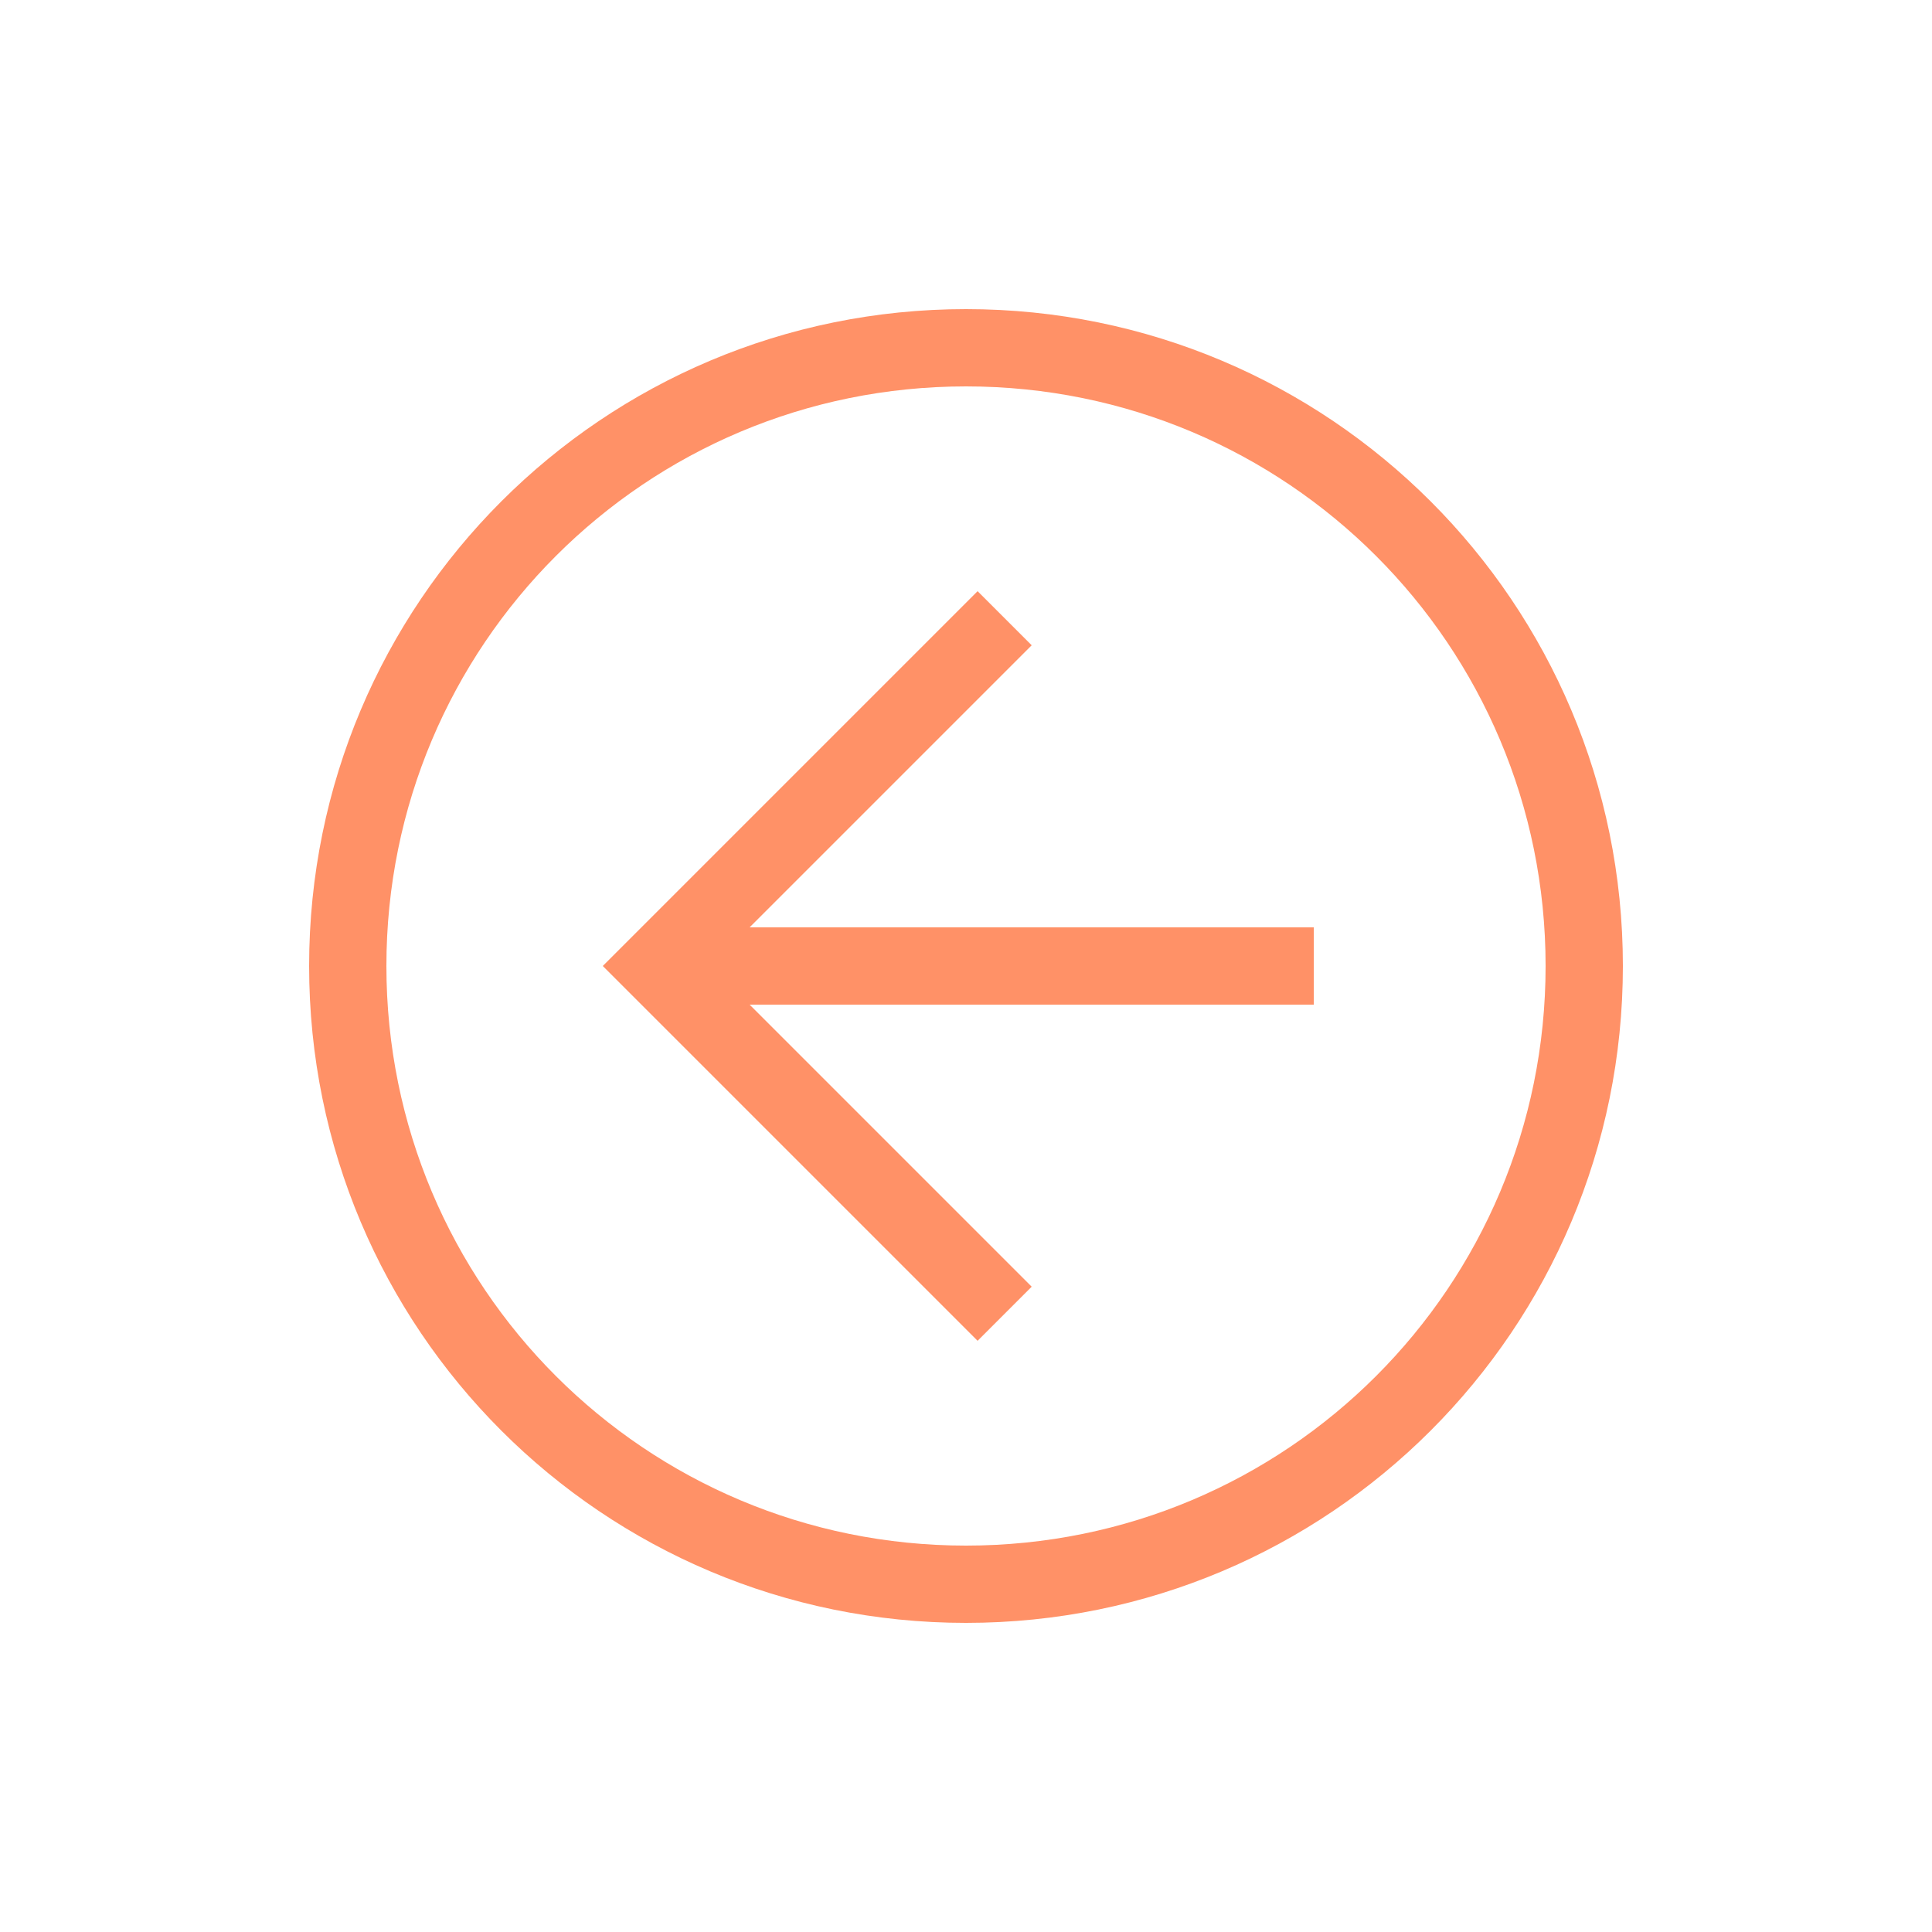<svg width="64" height="64" viewBox="0 0 64 64" fill="none" xmlns="http://www.w3.org/2000/svg">
<g id="ei:arrow-left">
<path id="Vector" d="M32 53.76C19.968 53.76 10.24 44.032 10.24 32C10.24 19.968 19.968 10.24 32 10.24C44.032 10.24 53.76 19.968 53.76 32C53.76 44.032 44.032 53.76 32 53.76ZM32 12.8C21.376 12.8 12.8 21.376 12.8 32C12.8 42.624 21.376 51.2 32 51.2C42.624 51.2 51.2 42.624 51.2 32C51.2 21.376 42.624 12.8 32 12.8Z" fill="#FF9167"></path>
<path id="Vector_2" d="M32.384 44.416L19.968 32L32.384 19.584L34.176 21.376L23.552 32L34.176 42.624L32.384 44.416Z" fill="#FF9167"></path>
<path id="Vector_3" d="M21.76 30.72H43.52V33.28H21.76V30.72Z" fill="#FF9167"></path>
</g>
</svg>
